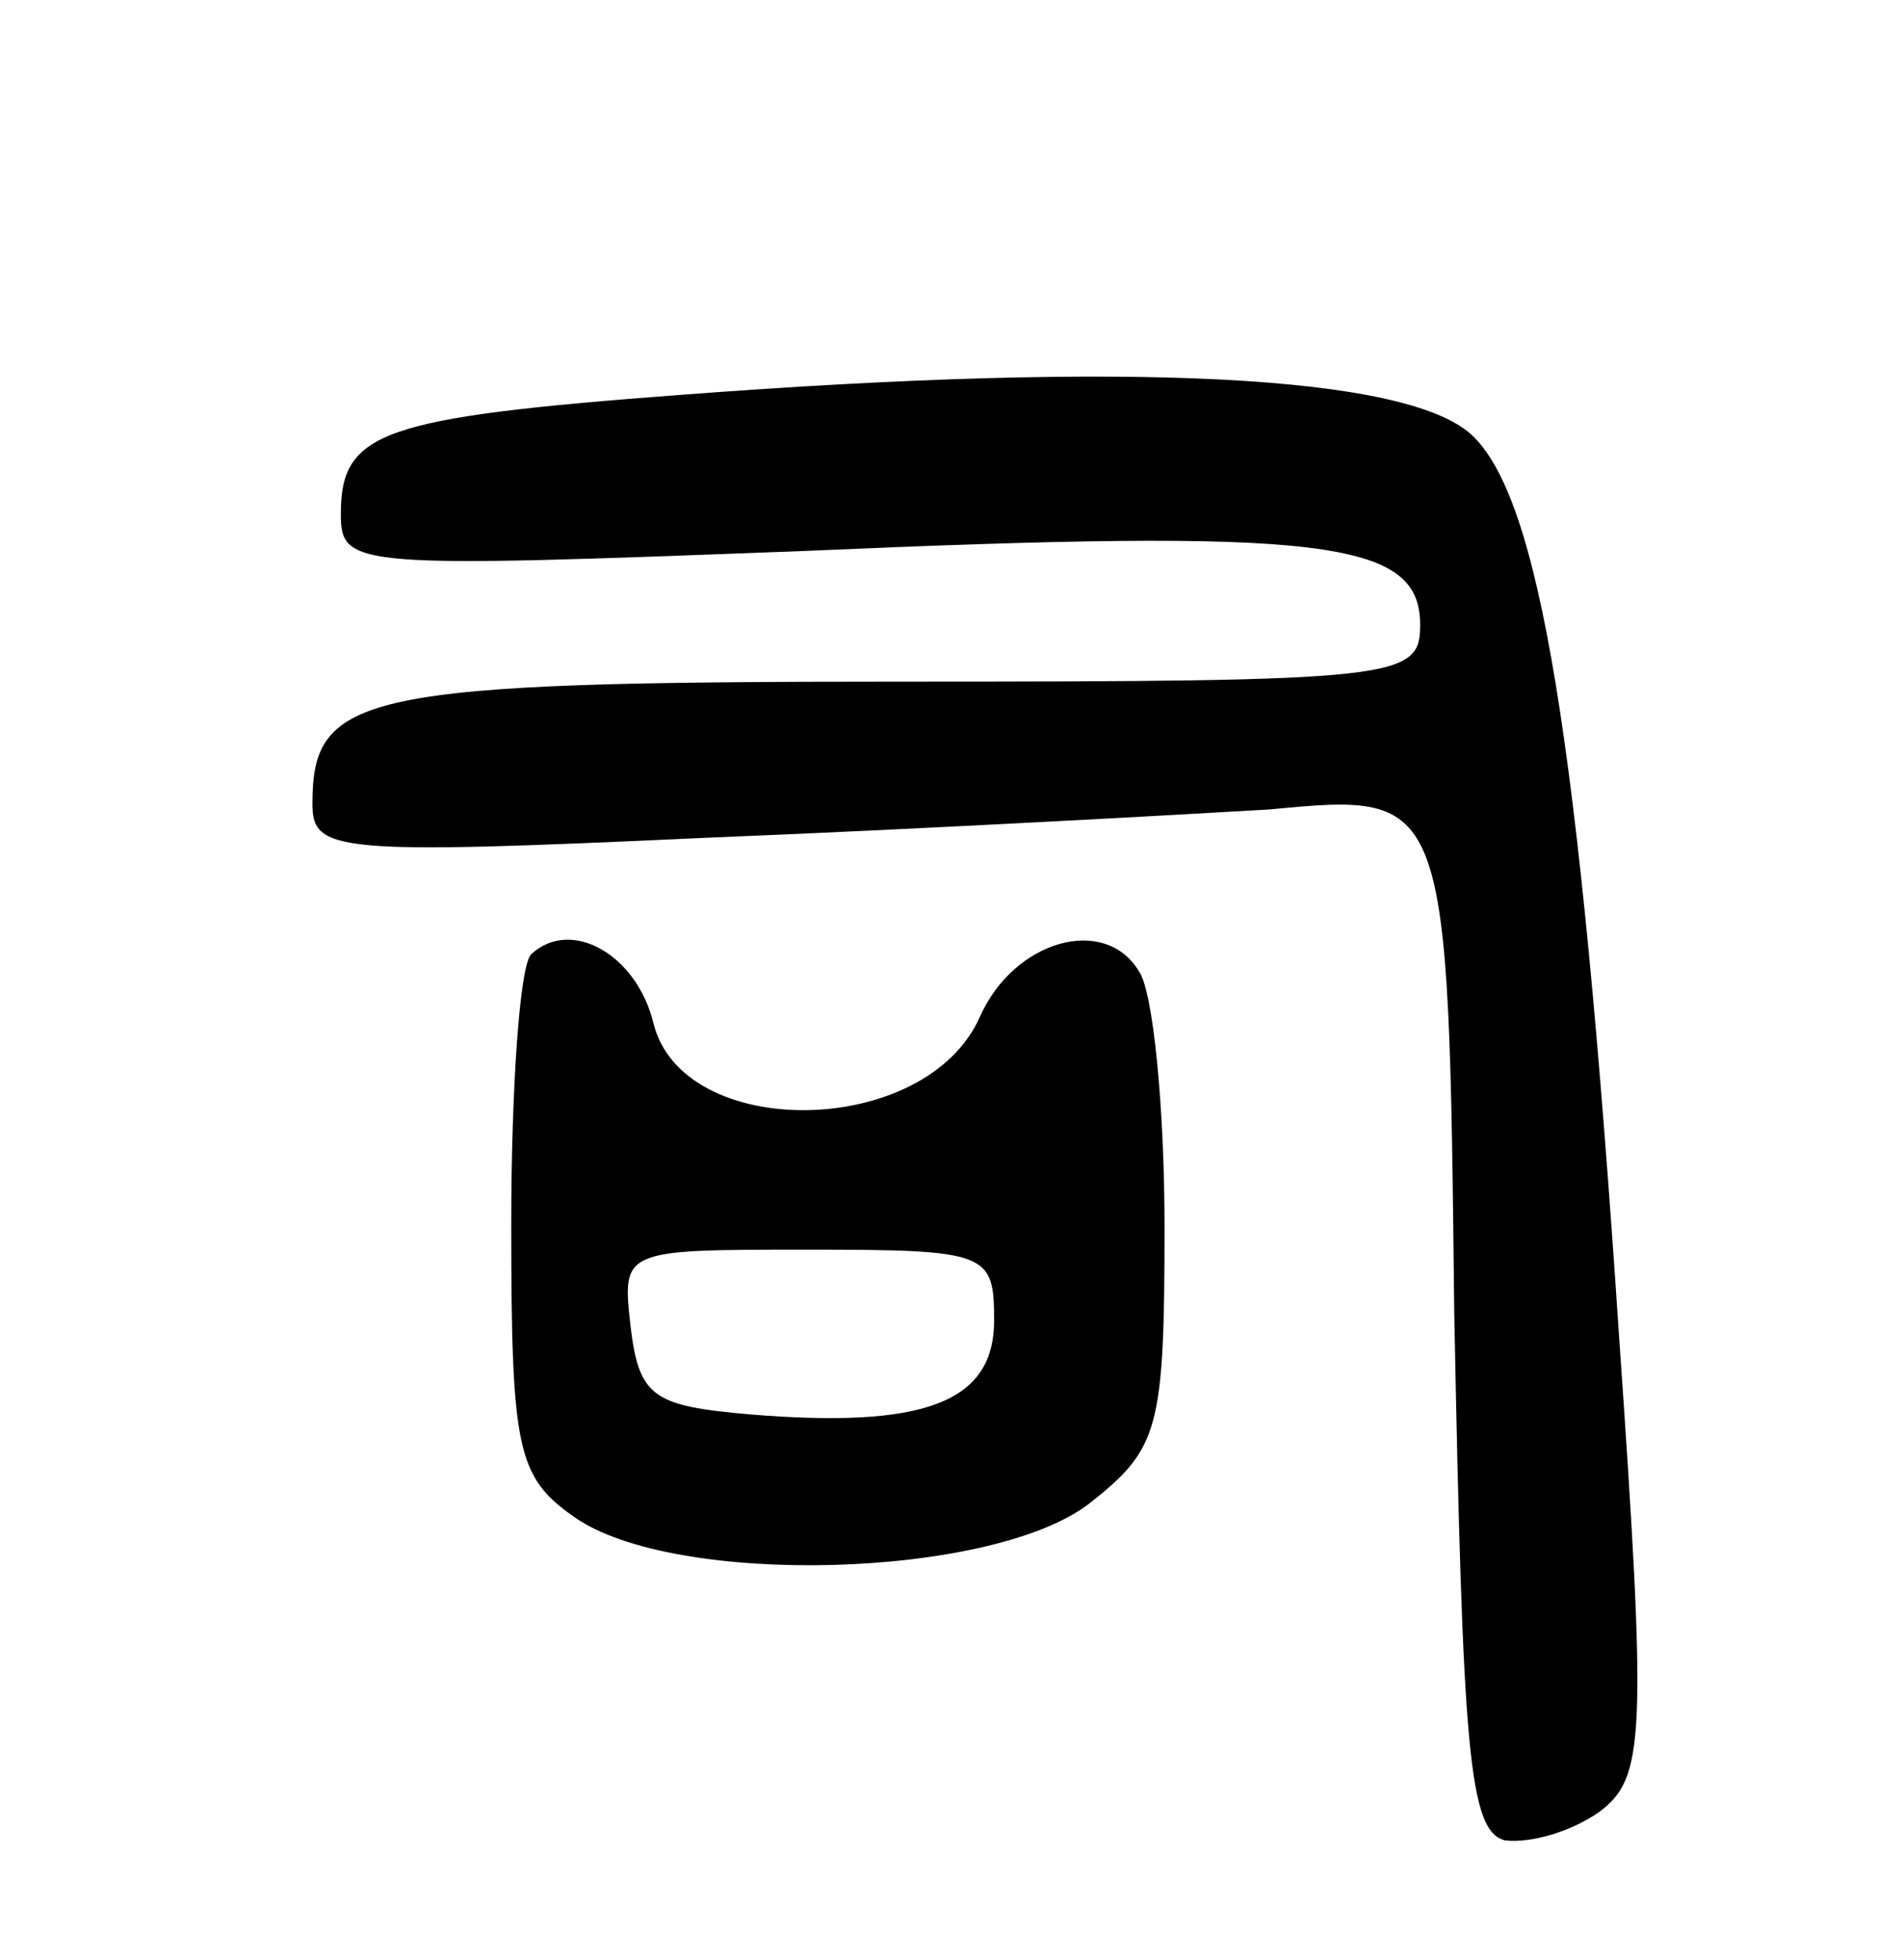 <svg version="1.0" xmlns="http://www.w3.org/2000/svg" width="67" height="69" viewBox="0 0 67 69" ><g transform="translate(0,69) scale(0.1,-0.1)" ><path d="M240 551 c-106 -8 -120 -13 -120 -42 0 -19 5 -19 163 -13 183 8 217 4 217 -26 0 -19 -7 -20 -183 -20 -190 0 -207 -4 -207 -43 0 -17 8 -18 138 -12 75 3 165 8 199 10 63 6 63 6 65 -177 3 -154 5 -183 18 -186 9 -1 23 3 33 10 16 12 17 25 7 168 -14 210 -28 295 -52 317 -23 21 -120 26 -278 14z"/><path d="M187 354 c-4 -4 -7 -47 -7 -95 0 -79 2 -89 22 -103 35 -25 148 -22 182 5 24 19 26 26 26 97 0 42 -4 83 -9 90 -12 20 -44 11 -56 -16 -19 -43 -105 -44 -115 -2 -6 24 -29 37 -43 24z m163 -129 c0 -29 -25 -38 -86 -33 -34 3 -39 6 -42 31 -3 27 -3 27 62 27 64 0 66 -1 66 -25z"/></g></svg> 

